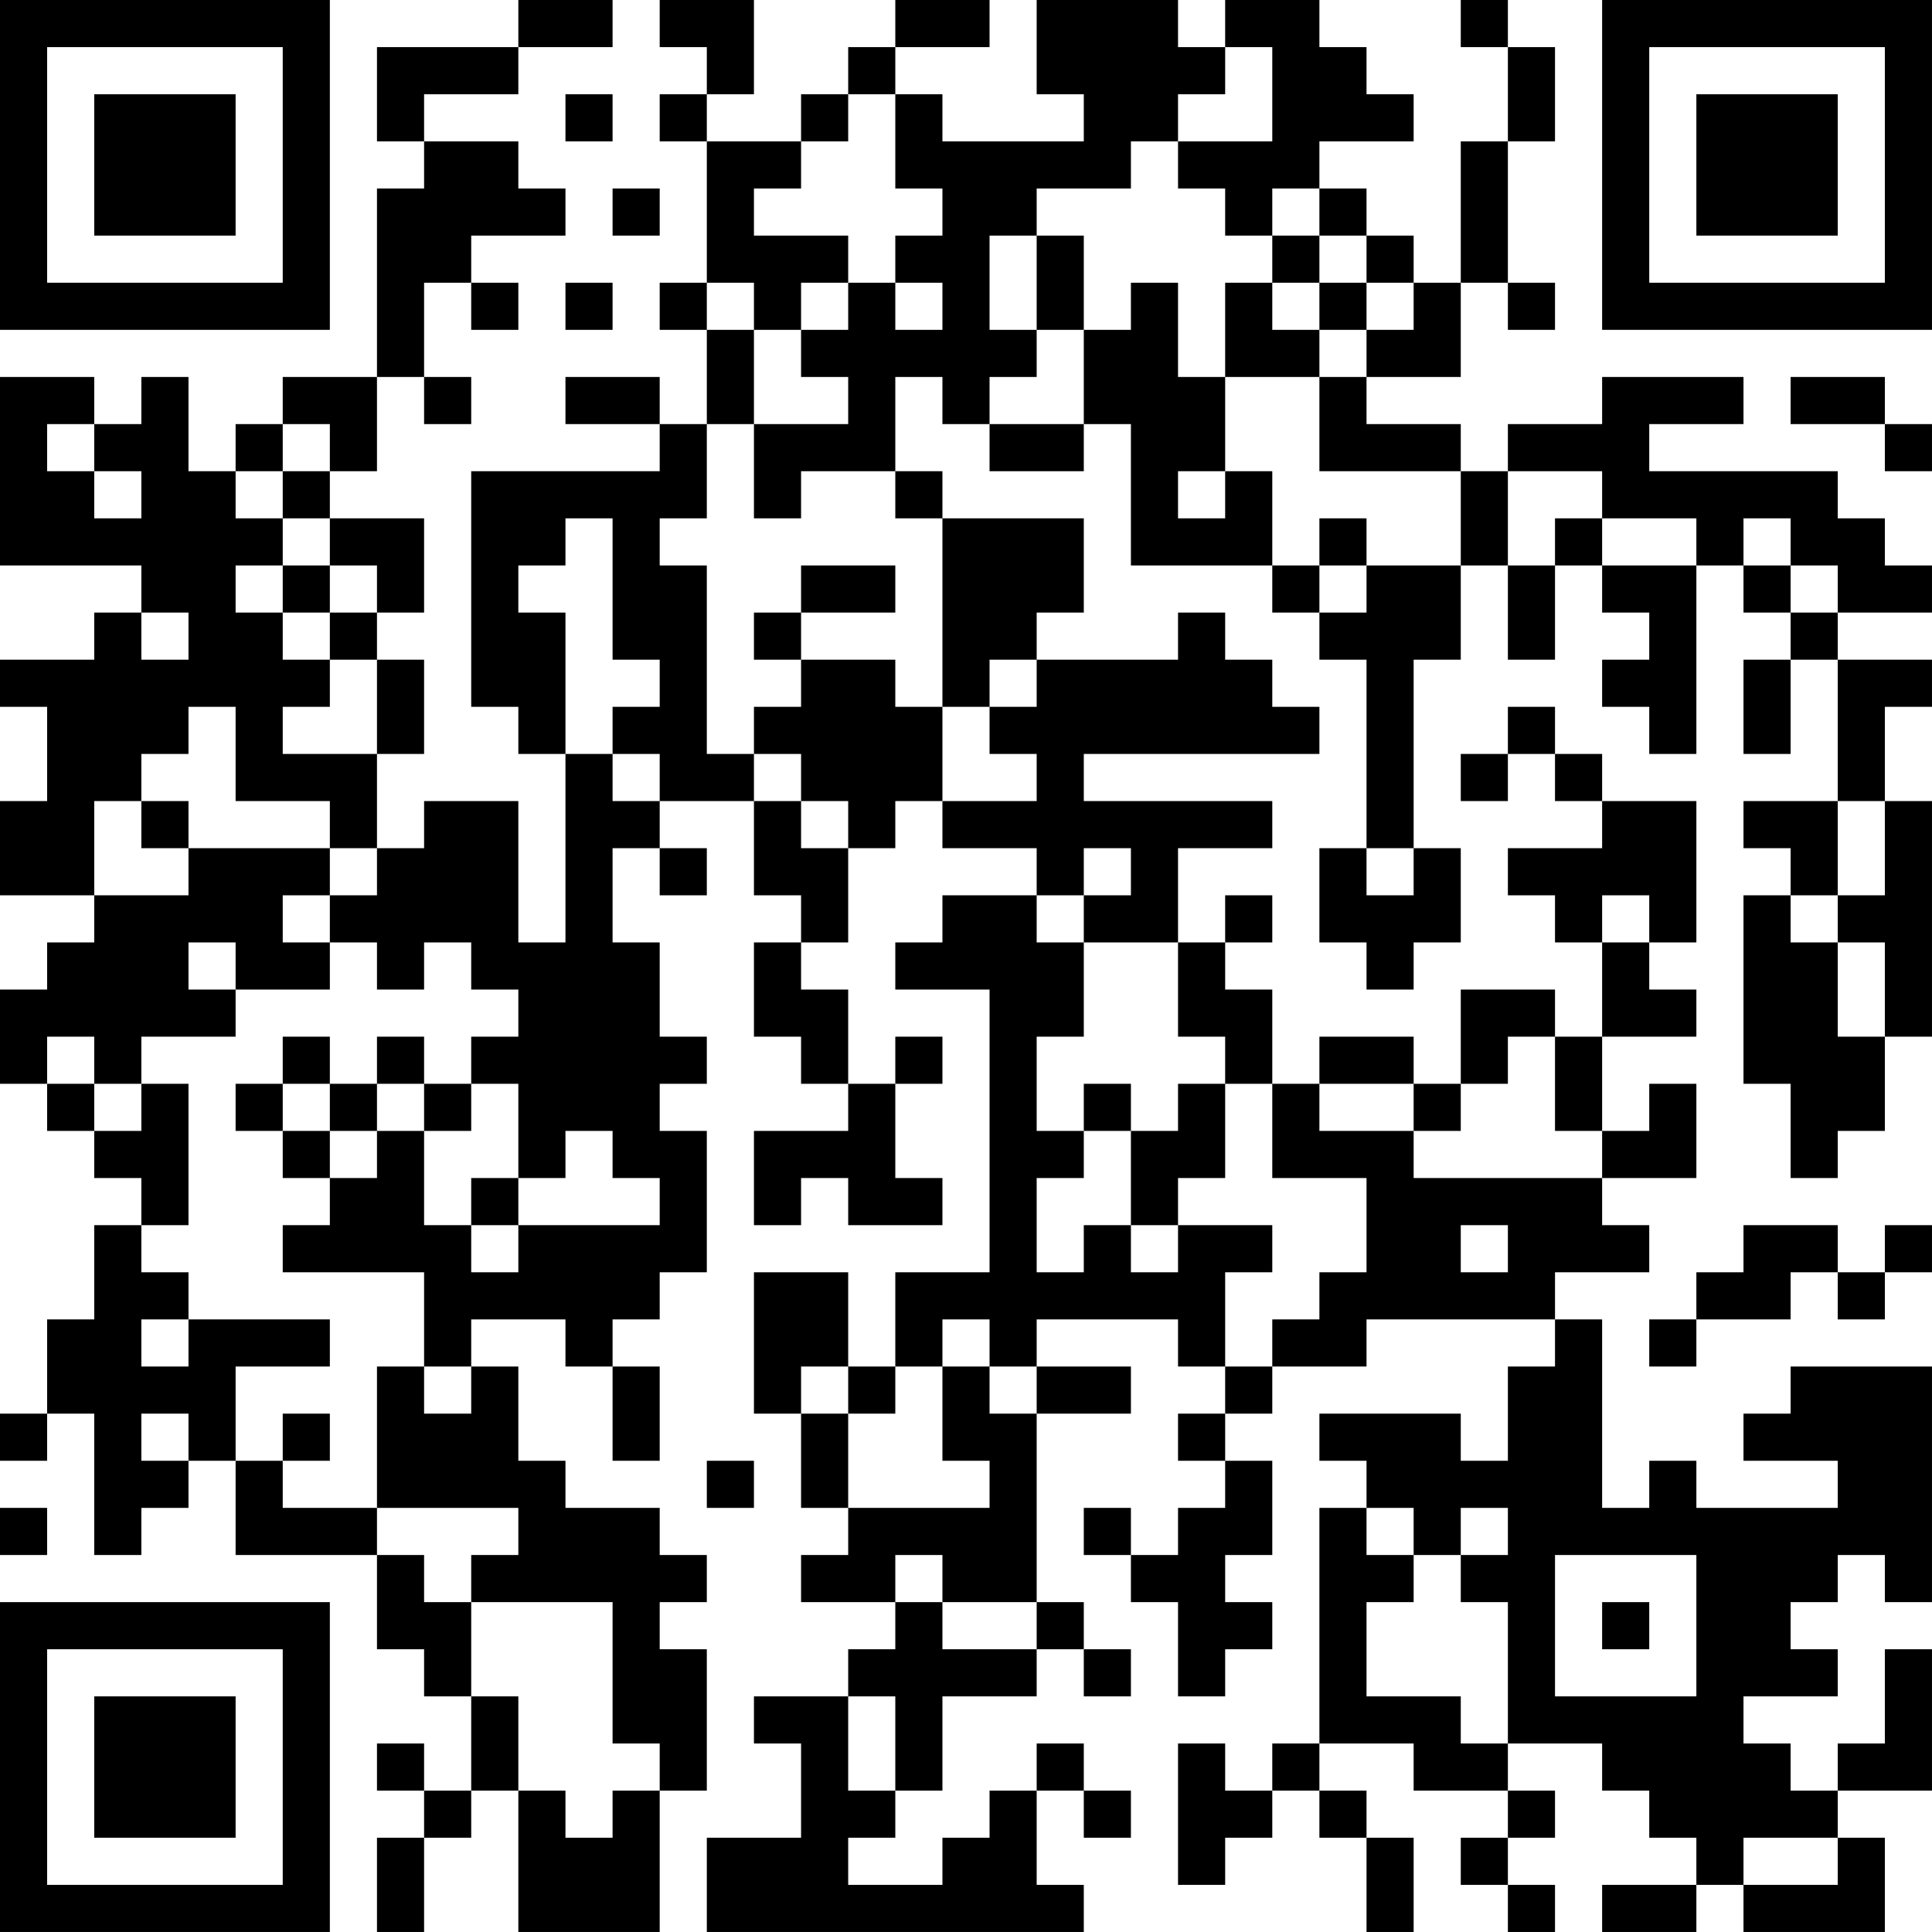 <?xml version="1.0" encoding="UTF-8"?>
<svg xmlns="http://www.w3.org/2000/svg" version="1.1" width="300" height="300" viewBox="0 0 300 300"><rect x="0" y="0" width="300" height="300" fill="#ffffff"/><g transform="scale(7.317)"><g transform="translate(0,0)"><path fill-rule="evenodd" d="M11 0L11 1L8 1L8 3L9 3L9 4L8 4L8 8L6 8L6 9L5 9L5 10L4 10L4 8L3 8L3 9L2 9L2 8L0 8L0 12L3 12L3 13L2 13L2 14L0 14L0 15L1 15L1 17L0 17L0 19L2 19L2 20L1 20L1 21L0 21L0 23L1 23L1 24L2 24L2 25L3 25L3 26L2 26L2 28L1 28L1 30L0 30L0 31L1 31L1 30L2 30L2 33L3 33L3 32L4 32L4 31L5 31L5 33L8 33L8 35L9 35L9 36L10 36L10 38L9 38L9 37L8 37L8 38L9 38L9 39L8 39L8 41L9 41L9 39L10 39L10 38L11 38L11 41L14 41L14 38L15 38L15 35L14 35L14 34L15 34L15 33L14 33L14 32L12 32L12 31L11 31L11 29L10 29L10 28L12 28L12 29L13 29L13 31L14 31L14 29L13 29L13 28L14 28L14 27L15 27L15 24L14 24L14 23L15 23L15 22L14 22L14 20L13 20L13 18L14 18L14 19L15 19L15 18L14 18L14 17L16 17L16 19L17 19L17 20L16 20L16 22L17 22L17 23L18 23L18 24L16 24L16 26L17 26L17 25L18 25L18 26L20 26L20 25L19 25L19 23L20 23L20 22L19 22L19 23L18 23L18 21L17 21L17 20L18 20L18 18L19 18L19 17L20 17L20 18L22 18L22 19L20 19L20 20L19 20L19 21L21 21L21 27L19 27L19 29L18 29L18 27L16 27L16 30L17 30L17 32L18 32L18 33L17 33L17 34L19 34L19 35L18 35L18 36L16 36L16 37L17 37L17 39L15 39L15 41L23 41L23 40L22 40L22 38L23 38L23 39L24 39L24 38L23 38L23 37L22 37L22 38L21 38L21 39L20 39L20 40L18 40L18 39L19 39L19 38L20 38L20 36L22 36L22 35L23 35L23 36L24 36L24 35L23 35L23 34L22 34L22 30L24 30L24 29L22 29L22 28L25 28L25 29L26 29L26 30L25 30L25 31L26 31L26 32L25 32L25 33L24 33L24 32L23 32L23 33L24 33L24 34L25 34L25 36L26 36L26 35L27 35L27 34L26 34L26 33L27 33L27 31L26 31L26 30L27 30L27 29L29 29L29 28L33 28L33 29L32 29L32 31L31 31L31 30L28 30L28 31L29 31L29 32L28 32L28 37L27 37L27 38L26 38L26 37L25 37L25 40L26 40L26 39L27 39L27 38L28 38L28 39L29 39L29 41L30 41L30 39L29 39L29 38L28 38L28 37L30 37L30 38L32 38L32 39L31 39L31 40L32 40L32 41L33 41L33 40L32 40L32 39L33 39L33 38L32 38L32 37L34 37L34 38L35 38L35 39L36 39L36 40L34 40L34 41L36 41L36 40L37 40L37 41L40 41L40 39L39 39L39 38L41 38L41 35L40 35L40 37L39 37L39 38L38 38L38 37L37 37L37 36L39 36L39 35L38 35L38 34L39 34L39 33L40 33L40 34L41 34L41 29L38 29L38 30L37 30L37 31L39 31L39 32L36 32L36 31L35 31L35 32L34 32L34 28L33 28L33 27L35 27L35 26L34 26L34 25L36 25L36 23L35 23L35 24L34 24L34 22L36 22L36 21L35 21L35 20L36 20L36 17L34 17L34 16L33 16L33 15L32 15L32 16L31 16L31 17L32 17L32 16L33 16L33 17L34 17L34 18L32 18L32 19L33 19L33 20L34 20L34 22L33 22L33 21L31 21L31 23L30 23L30 22L28 22L28 23L27 23L27 21L26 21L26 20L27 20L27 19L26 19L26 20L25 20L25 18L27 18L27 17L23 17L23 16L28 16L28 15L27 15L27 14L26 14L26 13L25 13L25 14L22 14L22 13L23 13L23 11L20 11L20 10L19 10L19 8L20 8L20 9L21 9L21 10L23 10L23 9L24 9L24 12L27 12L27 13L28 13L28 14L29 14L29 18L28 18L28 20L29 20L29 21L30 21L30 20L31 20L31 18L30 18L30 14L31 14L31 12L32 12L32 14L33 14L33 12L34 12L34 13L35 13L35 14L34 14L34 15L35 15L35 16L36 16L36 12L37 12L37 13L38 13L38 14L37 14L37 16L38 16L38 14L39 14L39 17L37 17L37 18L38 18L38 19L37 19L37 23L38 23L38 25L39 25L39 24L40 24L40 22L41 22L41 17L40 17L40 15L41 15L41 14L39 14L39 13L41 13L41 12L40 12L40 11L39 11L39 10L35 10L35 9L37 9L37 8L34 8L34 9L32 9L32 10L31 10L31 9L29 9L29 8L31 8L31 6L32 6L32 7L33 7L33 6L32 6L32 3L33 3L33 1L32 1L32 0L31 0L31 1L32 1L32 3L31 3L31 6L30 6L30 5L29 5L29 4L28 4L28 3L30 3L30 2L29 2L29 1L28 1L28 0L26 0L26 1L25 1L25 0L22 0L22 2L23 2L23 3L20 3L20 2L19 2L19 1L21 1L21 0L19 0L19 1L18 1L18 2L17 2L17 3L15 3L15 2L16 2L16 0L14 0L14 1L15 1L15 2L14 2L14 3L15 3L15 6L14 6L14 7L15 7L15 9L14 9L14 8L12 8L12 9L14 9L14 10L10 10L10 15L11 15L11 16L12 16L12 20L11 20L11 17L9 17L9 18L8 18L8 16L9 16L9 14L8 14L8 13L9 13L9 11L7 11L7 10L8 10L8 8L9 8L9 9L10 9L10 8L9 8L9 6L10 6L10 7L11 7L11 6L10 6L10 5L12 5L12 4L11 4L11 3L9 3L9 2L11 2L11 1L13 1L13 0ZM26 1L26 2L25 2L25 3L24 3L24 4L22 4L22 5L21 5L21 7L22 7L22 8L21 8L21 9L23 9L23 7L24 7L24 6L25 6L25 8L26 8L26 10L25 10L25 11L26 11L26 10L27 10L27 12L28 12L28 13L29 13L29 12L31 12L31 10L28 10L28 8L29 8L29 7L30 7L30 6L29 6L29 5L28 5L28 4L27 4L27 5L26 5L26 4L25 4L25 3L27 3L27 1ZM12 2L12 3L13 3L13 2ZM18 2L18 3L17 3L17 4L16 4L16 5L18 5L18 6L17 6L17 7L16 7L16 6L15 6L15 7L16 7L16 9L15 9L15 11L14 11L14 12L15 12L15 16L16 16L16 17L17 17L17 18L18 18L18 17L17 17L17 16L16 16L16 15L17 15L17 14L19 14L19 15L20 15L20 17L22 17L22 16L21 16L21 15L22 15L22 14L21 14L21 15L20 15L20 11L19 11L19 10L17 10L17 11L16 11L16 9L18 9L18 8L17 8L17 7L18 7L18 6L19 6L19 7L20 7L20 6L19 6L19 5L20 5L20 4L19 4L19 2ZM13 4L13 5L14 5L14 4ZM22 5L22 7L23 7L23 5ZM27 5L27 6L26 6L26 8L28 8L28 7L29 7L29 6L28 6L28 5ZM12 6L12 7L13 7L13 6ZM27 6L27 7L28 7L28 6ZM38 8L38 9L40 9L40 10L41 10L41 9L40 9L40 8ZM1 9L1 10L2 10L2 11L3 11L3 10L2 10L2 9ZM6 9L6 10L5 10L5 11L6 11L6 12L5 12L5 13L6 13L6 14L7 14L7 15L6 15L6 16L8 16L8 14L7 14L7 13L8 13L8 12L7 12L7 11L6 11L6 10L7 10L7 9ZM32 10L32 12L33 12L33 11L34 11L34 12L36 12L36 11L34 11L34 10ZM12 11L12 12L11 12L11 13L12 13L12 16L13 16L13 17L14 17L14 16L13 16L13 15L14 15L14 14L13 14L13 11ZM28 11L28 12L29 12L29 11ZM37 11L37 12L38 12L38 13L39 13L39 12L38 12L38 11ZM6 12L6 13L7 13L7 12ZM17 12L17 13L16 13L16 14L17 14L17 13L19 13L19 12ZM3 13L3 14L4 14L4 13ZM4 15L4 16L3 16L3 17L2 17L2 19L4 19L4 18L7 18L7 19L6 19L6 20L7 20L7 21L5 21L5 20L4 20L4 21L5 21L5 22L3 22L3 23L2 23L2 22L1 22L1 23L2 23L2 24L3 24L3 23L4 23L4 26L3 26L3 27L4 27L4 28L3 28L3 29L4 29L4 28L7 28L7 29L5 29L5 31L6 31L6 32L8 32L8 33L9 33L9 34L10 34L10 36L11 36L11 38L12 38L12 39L13 39L13 38L14 38L14 37L13 37L13 34L10 34L10 33L11 33L11 32L8 32L8 29L9 29L9 30L10 30L10 29L9 29L9 27L6 27L6 26L7 26L7 25L8 25L8 24L9 24L9 26L10 26L10 27L11 27L11 26L14 26L14 25L13 25L13 24L12 24L12 25L11 25L11 23L10 23L10 22L11 22L11 21L10 21L10 20L9 20L9 21L8 21L8 20L7 20L7 19L8 19L8 18L7 18L7 17L5 17L5 15ZM3 17L3 18L4 18L4 17ZM39 17L39 19L38 19L38 20L39 20L39 22L40 22L40 20L39 20L39 19L40 19L40 17ZM23 18L23 19L22 19L22 20L23 20L23 22L22 22L22 24L23 24L23 25L22 25L22 27L23 27L23 26L24 26L24 27L25 27L25 26L27 26L27 27L26 27L26 29L27 29L27 28L28 28L28 27L29 27L29 25L27 25L27 23L26 23L26 22L25 22L25 20L23 20L23 19L24 19L24 18ZM29 18L29 19L30 19L30 18ZM34 19L34 20L35 20L35 19ZM6 22L6 23L5 23L5 24L6 24L6 25L7 25L7 24L8 24L8 23L9 23L9 24L10 24L10 23L9 23L9 22L8 22L8 23L7 23L7 22ZM32 22L32 23L31 23L31 24L30 24L30 23L28 23L28 24L30 24L30 25L34 25L34 24L33 24L33 22ZM6 23L6 24L7 24L7 23ZM23 23L23 24L24 24L24 26L25 26L25 25L26 25L26 23L25 23L25 24L24 24L24 23ZM10 25L10 26L11 26L11 25ZM31 26L31 27L32 27L32 26ZM37 26L37 27L36 27L36 28L35 28L35 29L36 29L36 28L38 28L38 27L39 27L39 28L40 28L40 27L41 27L41 26L40 26L40 27L39 27L39 26ZM20 28L20 29L19 29L19 30L18 30L18 29L17 29L17 30L18 30L18 32L21 32L21 31L20 31L20 29L21 29L21 30L22 30L22 29L21 29L21 28ZM3 30L3 31L4 31L4 30ZM6 30L6 31L7 31L7 30ZM15 31L15 32L16 32L16 31ZM0 32L0 33L1 33L1 32ZM29 32L29 33L30 33L30 34L29 34L29 36L31 36L31 37L32 37L32 34L31 34L31 33L32 33L32 32L31 32L31 33L30 33L30 32ZM19 33L19 34L20 34L20 35L22 35L22 34L20 34L20 33ZM33 33L33 36L36 36L36 33ZM34 34L34 35L35 35L35 34ZM18 36L18 38L19 38L19 36ZM37 39L37 40L39 40L39 39ZM0 0L0 7L7 7L7 0ZM1 1L1 6L6 6L6 1ZM2 2L2 5L5 5L5 2ZM34 0L34 7L41 7L41 0ZM35 1L35 6L40 6L40 1ZM36 2L36 5L39 5L39 2ZM0 34L0 41L7 41L7 34ZM1 35L1 40L6 40L6 35ZM2 36L2 39L5 39L5 36Z" fill="#000000"/></g></g></svg>
